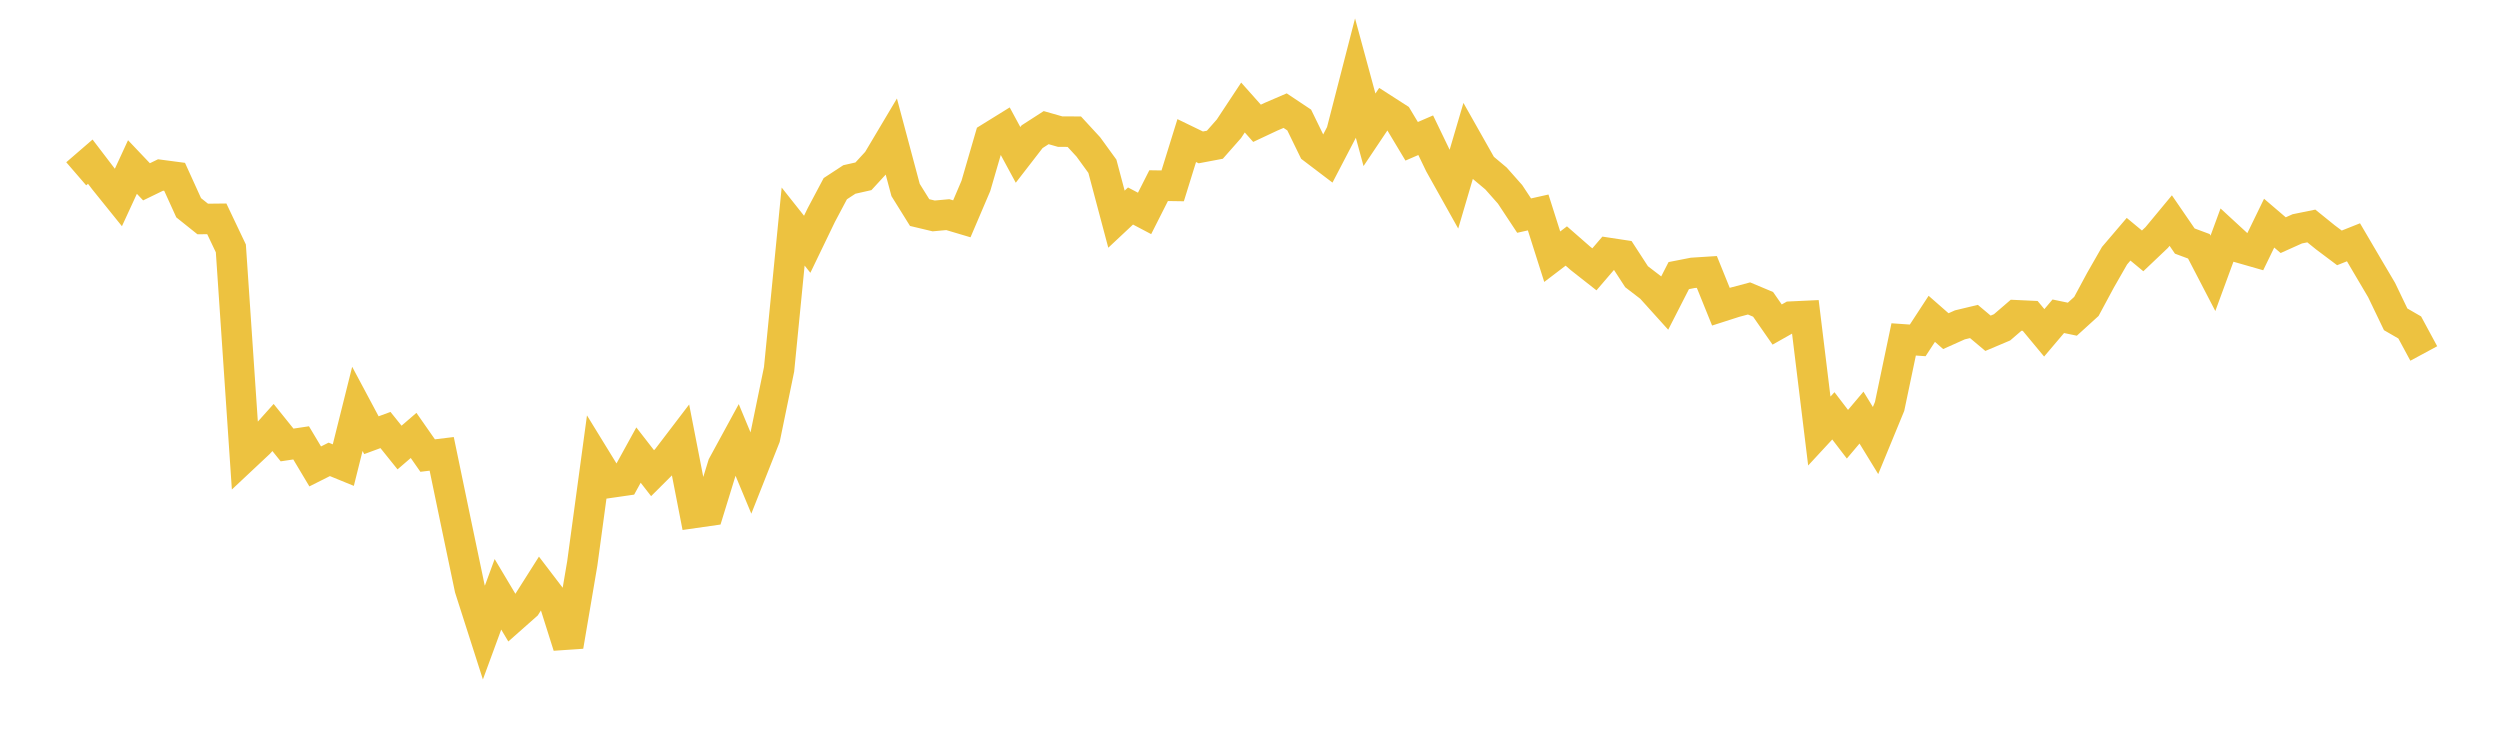 <svg width="164" height="48" xmlns="http://www.w3.org/2000/svg" xmlns:xlink="http://www.w3.org/1999/xlink"><path fill="none" stroke="rgb(237,194,64)" stroke-width="2" d="M5,11.401L5.922,10.605L6.844,11.813L7.766,12.957L8.689,10.956L9.611,11.927L10.533,11.479L11.455,11.601L12.377,13.629L13.299,14.366L14.222,14.356L15.144,16.295L16.066,29.938L16.988,29.073L17.91,28.044L18.832,29.19L19.754,29.052L20.677,30.597L21.599,30.134L22.521,30.511L23.443,26.822L24.365,28.549L25.287,28.209L26.21,29.358L27.132,28.564L28.054,29.885L28.976,29.773L29.898,34.213L30.82,38.614L31.743,41.496L32.665,38.987L33.587,40.533L34.509,39.718L35.431,38.263L36.353,39.472L37.275,42.39L38.198,36.958L39.12,30.161L40.042,31.662L40.964,31.529L41.886,29.853L42.808,31.04L43.731,30.12L44.653,28.911L45.575,33.642L46.497,33.51L47.419,30.515L48.341,28.822L49.263,31.037L50.186,28.704L51.108,24.225L52.03,14.862L52.952,16.025L53.874,14.114L54.796,12.377L55.719,11.773L56.641,11.565L57.563,10.562L58.485,9.012L59.407,12.463L60.329,13.945L61.251,14.165L62.174,14.08L63.096,14.354L64.018,12.194L64.94,9.026L65.862,8.455L66.784,10.16L67.707,8.967L68.629,8.373L69.551,8.636L70.473,8.638L71.395,9.638L72.317,10.907L73.24,14.378L74.162,13.514L75.084,14L76.006,12.178L76.928,12.192L77.85,9.222L78.772,9.669L79.695,9.495L80.617,8.449L81.539,7.053L82.461,8.088L83.383,7.655L84.305,7.258L85.228,7.873L86.15,9.765L87.072,10.465L87.994,8.696L88.916,5.118L89.838,8.515L90.76,7.138L91.683,7.731L92.605,9.269L93.527,8.87L94.449,10.783L95.371,12.431L96.293,9.301L97.216,10.935L98.138,11.708L99.06,12.749L99.982,14.144L100.904,13.937L101.826,16.84L102.749,16.137L103.671,16.943L104.593,17.668L105.515,16.593L106.437,16.733L107.359,18.153L108.281,18.86L109.204,19.883L110.126,18.08L111.048,17.899L111.97,17.84L112.892,20.12L113.814,19.824L114.737,19.578L115.659,19.965L116.581,21.29L117.503,20.77L118.425,20.727L119.347,28.275L120.269,27.279L121.192,28.485L122.114,27.394L123.036,28.899L123.958,26.66L124.88,22.265L125.802,22.329L126.725,20.915L127.647,21.723L128.569,21.31L129.491,21.089L130.413,21.863L131.335,21.473L132.257,20.68L133.18,20.723L134.102,21.834L135.024,20.747L135.946,20.939L136.868,20.101L137.79,18.387L138.713,16.775L139.635,15.694L140.557,16.458L141.479,15.582L142.401,14.47L143.323,15.814L144.246,16.157L145.168,17.932L146.09,15.423L147.012,16.272L147.934,16.536L148.856,14.639L149.778,15.427L150.701,15.012L151.623,14.824L152.545,15.569L153.467,16.261L154.389,15.894L155.311,17.465L156.234,19.028L157.156,20.948L158.078,21.481L159,23.188"></path></svg>